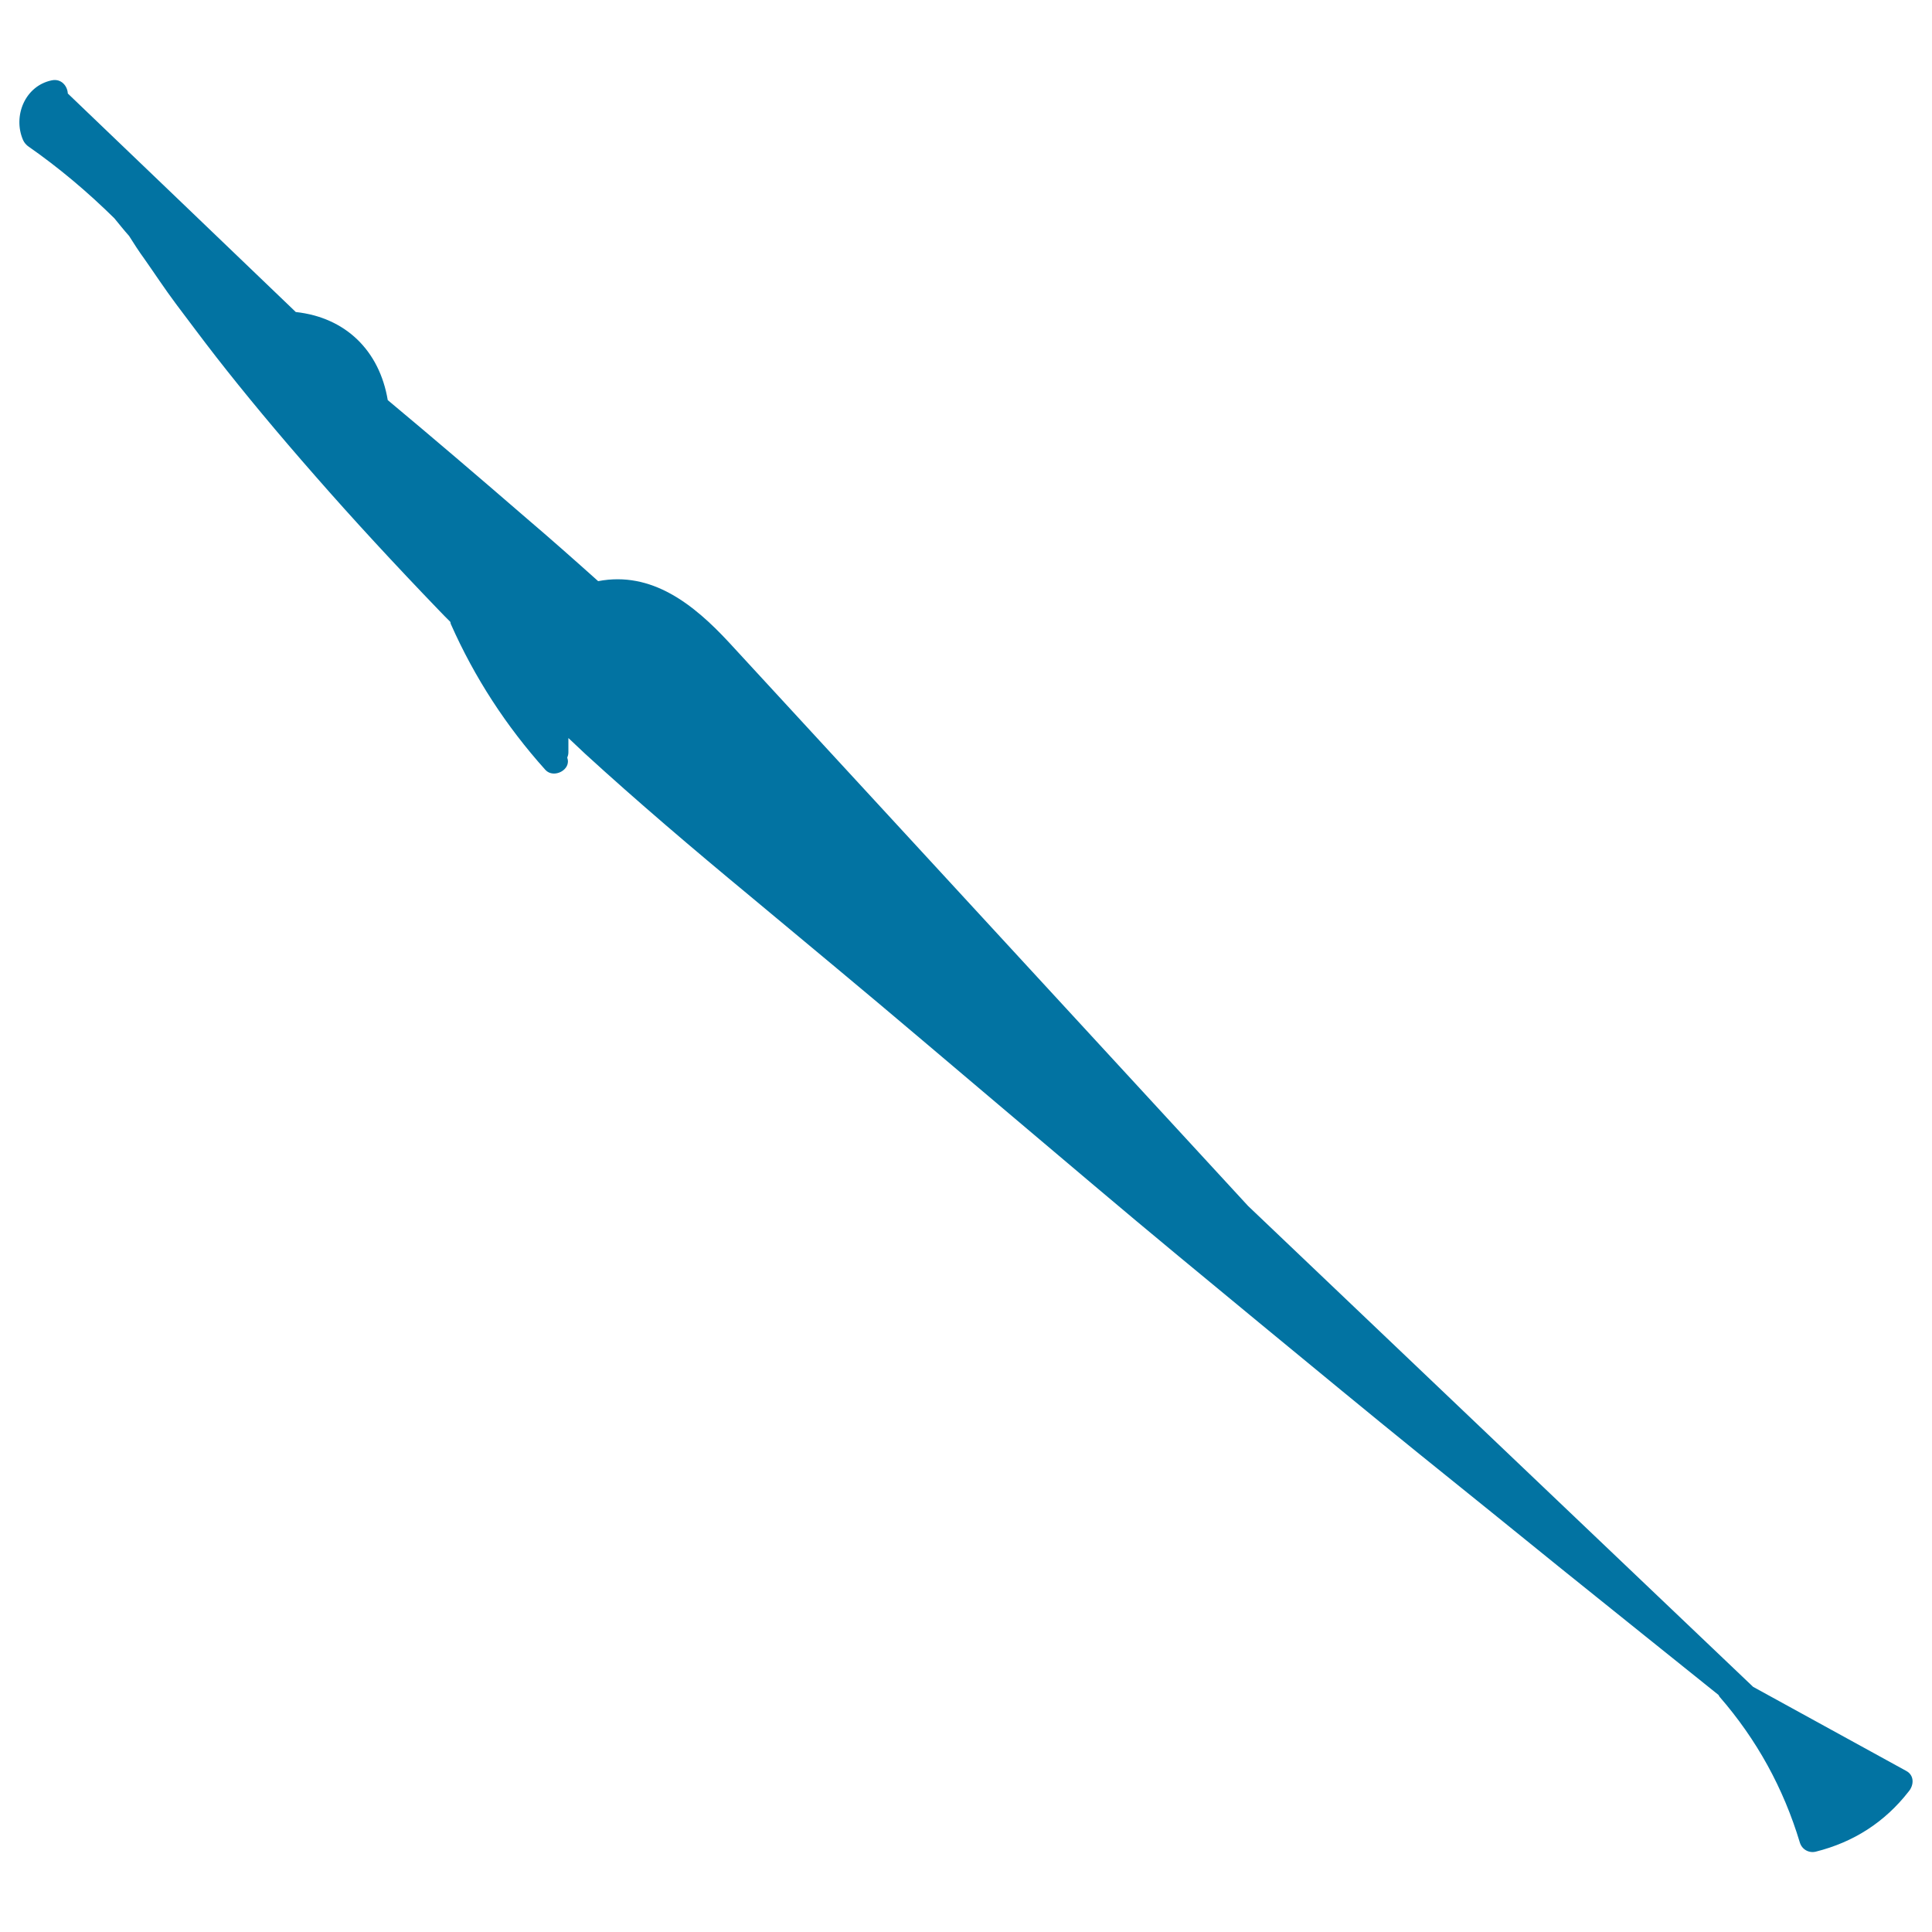 <svg xmlns="http://www.w3.org/2000/svg" viewBox="0 0 1000 1000" style="fill:#0273a2">
<title>Cornet Fish Shape SVG icon</title>
<g><g><path d="M986.8,916.7c-26.5-14.5-52.9-29.1-79.4-43.6c-58.1-55.3-154.3-146.9-261.4-248.9C592.4,566,538.8,507.8,485.2,449.6c-35.9-39-71.8-77.9-107.7-116.9c-18.5-20-40.2-37.2-67.9-31.9c-12.4-11.1-24.7-22-36.8-32.3c-25.2-21.8-49.2-42.3-71.5-60.9c-0.2-0.2-0.4-0.3-0.6-0.5c-4.3-25.6-21.8-42.8-47.6-45.6c-39.3-37.7-78.6-75.4-118-113.1c-0.2-3.9-3.4-7.9-8.4-6.8C12.9,44.5,6.6,60.1,11.9,72.4c0,0.1,0.1,0.1,0.1,0.2c0.5,1.1,1.3,2.1,2.4,3c16.1,11.2,31,23.8,44.8,37.4c2.5,3,4.9,6.1,7.6,9.1c2.4,3.8,5,7.9,8,12c5,7.1,10.3,15.2,16.5,23.5c6.3,8.3,13,17.4,20.4,26.9c14.8,19,32.1,39.8,51.5,61.9c19.4,22.2,41,45.6,64.3,69.8c1.8,1.9,3.7,3.8,5.6,5.7c0.1,0.4,0.1,0.7,0.2,1c12.3,27.8,28.7,53,49,75.6c4.3,4.7,13.6-0.1,11.3-6.3c0.3-0.8,0.6-1.7,0.6-2.8v-7.4c2.9,2.7,5.7,5.4,8.6,8.1c27,24.7,55.8,49.2,85.4,73.7c29.5,24.6,59.6,49.5,89.3,74.7c29.8,25.2,59.5,50.4,88.8,75.1c29.3,24.8,58.5,48.8,86.6,72c28.2,23.2,55.4,45.7,81.5,66.8c26.1,21,50.7,40.9,73.4,59.3c31.3,25.1,58.8,47.3,81.7,65.6c0.2,0.3,0.3,0.6,0.5,0.9c19.3,22.2,33.1,47.3,41.6,75.5c1.1,3.6,4.7,5.6,8.3,4.7c19.5-4.9,35.6-15.2,48-31.1C990.7,924,990.9,919,986.8,916.7z"/></g></g>
</svg>